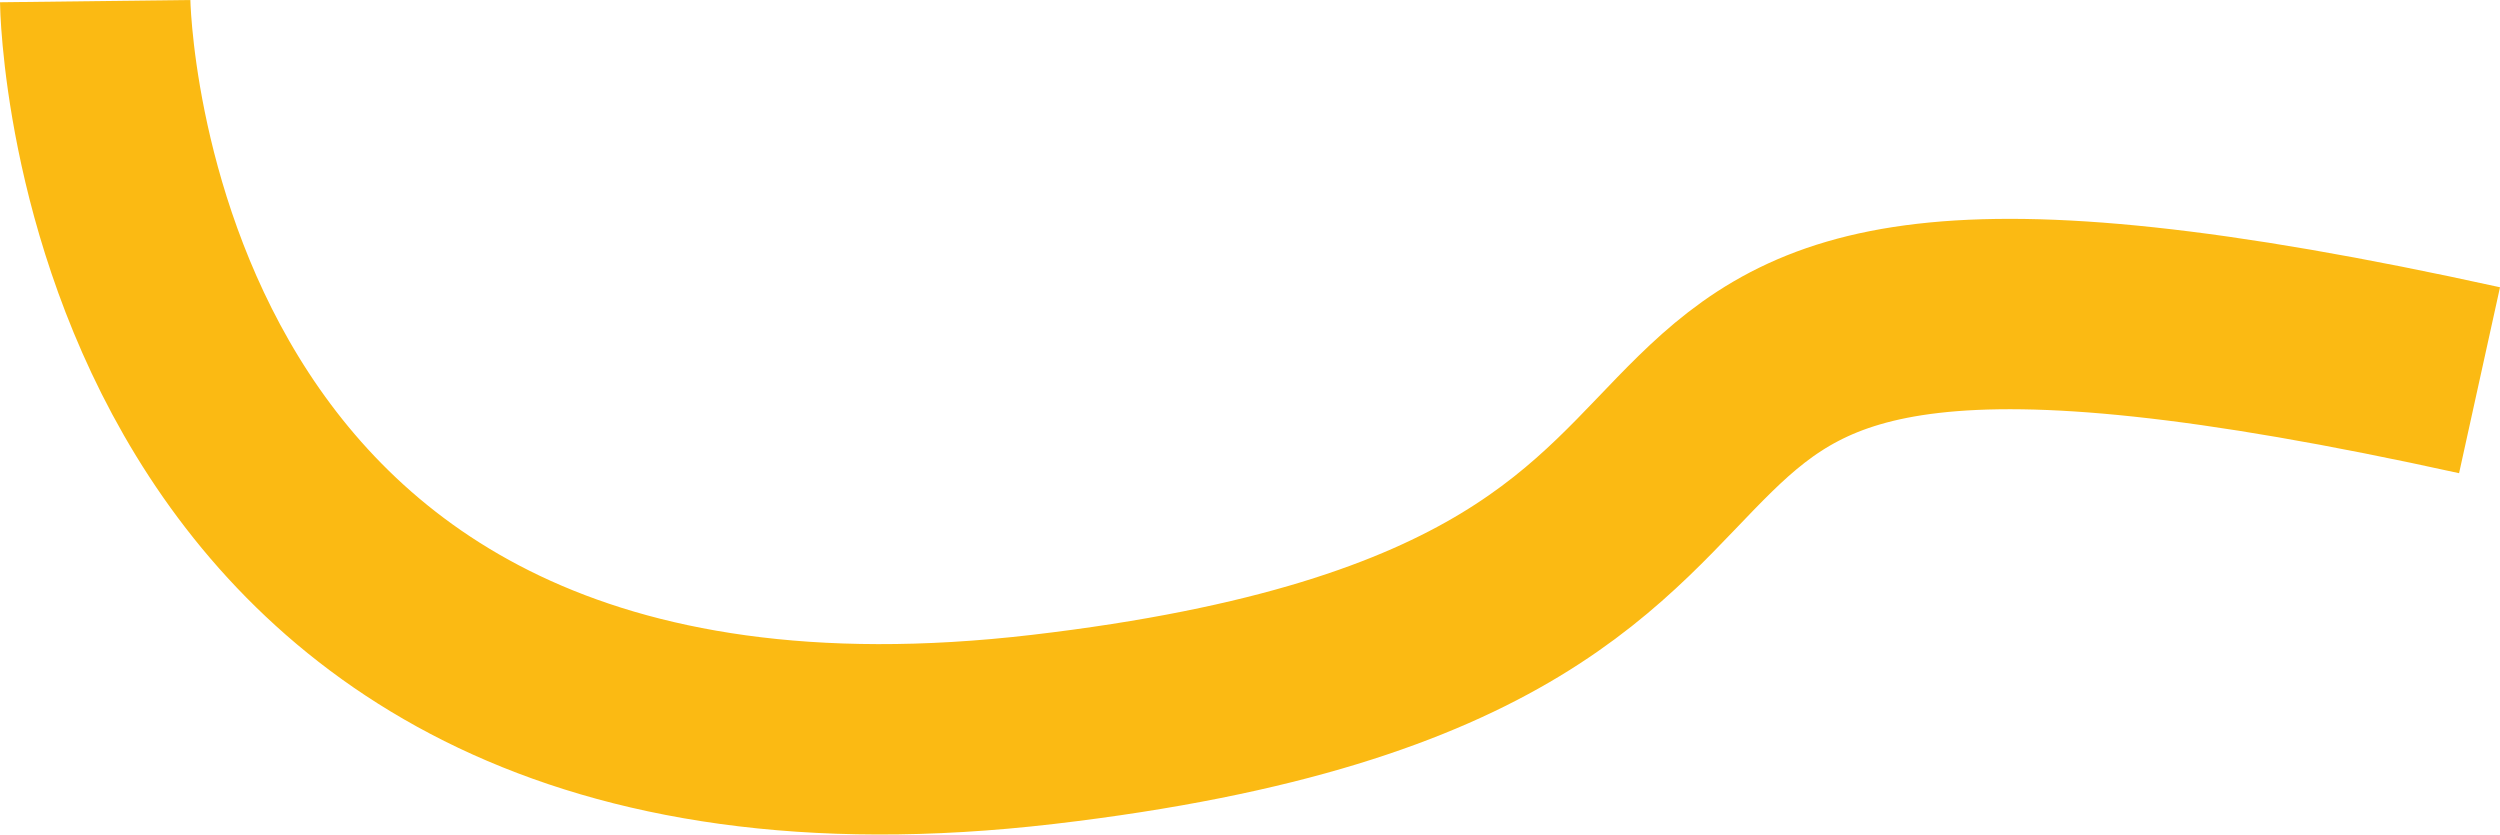 <?xml version="1.0" encoding="UTF-8"?> <svg xmlns="http://www.w3.org/2000/svg" id="_Слой_2" data-name="Слой 2" viewBox="0 0 1615.21 539.16"><defs><style> .cls-1 { fill: none; stroke: #fbba13; stroke-miterlimit: 10; stroke-width: 123px; } </style></defs><g id="_Слой_1-2" data-name="Слой 1"><path class="cls-1" d="M61.5,.73s6.45,541.43,612.33,470.53,225.6-380.29,928.16-225.6"></path></g></svg> 